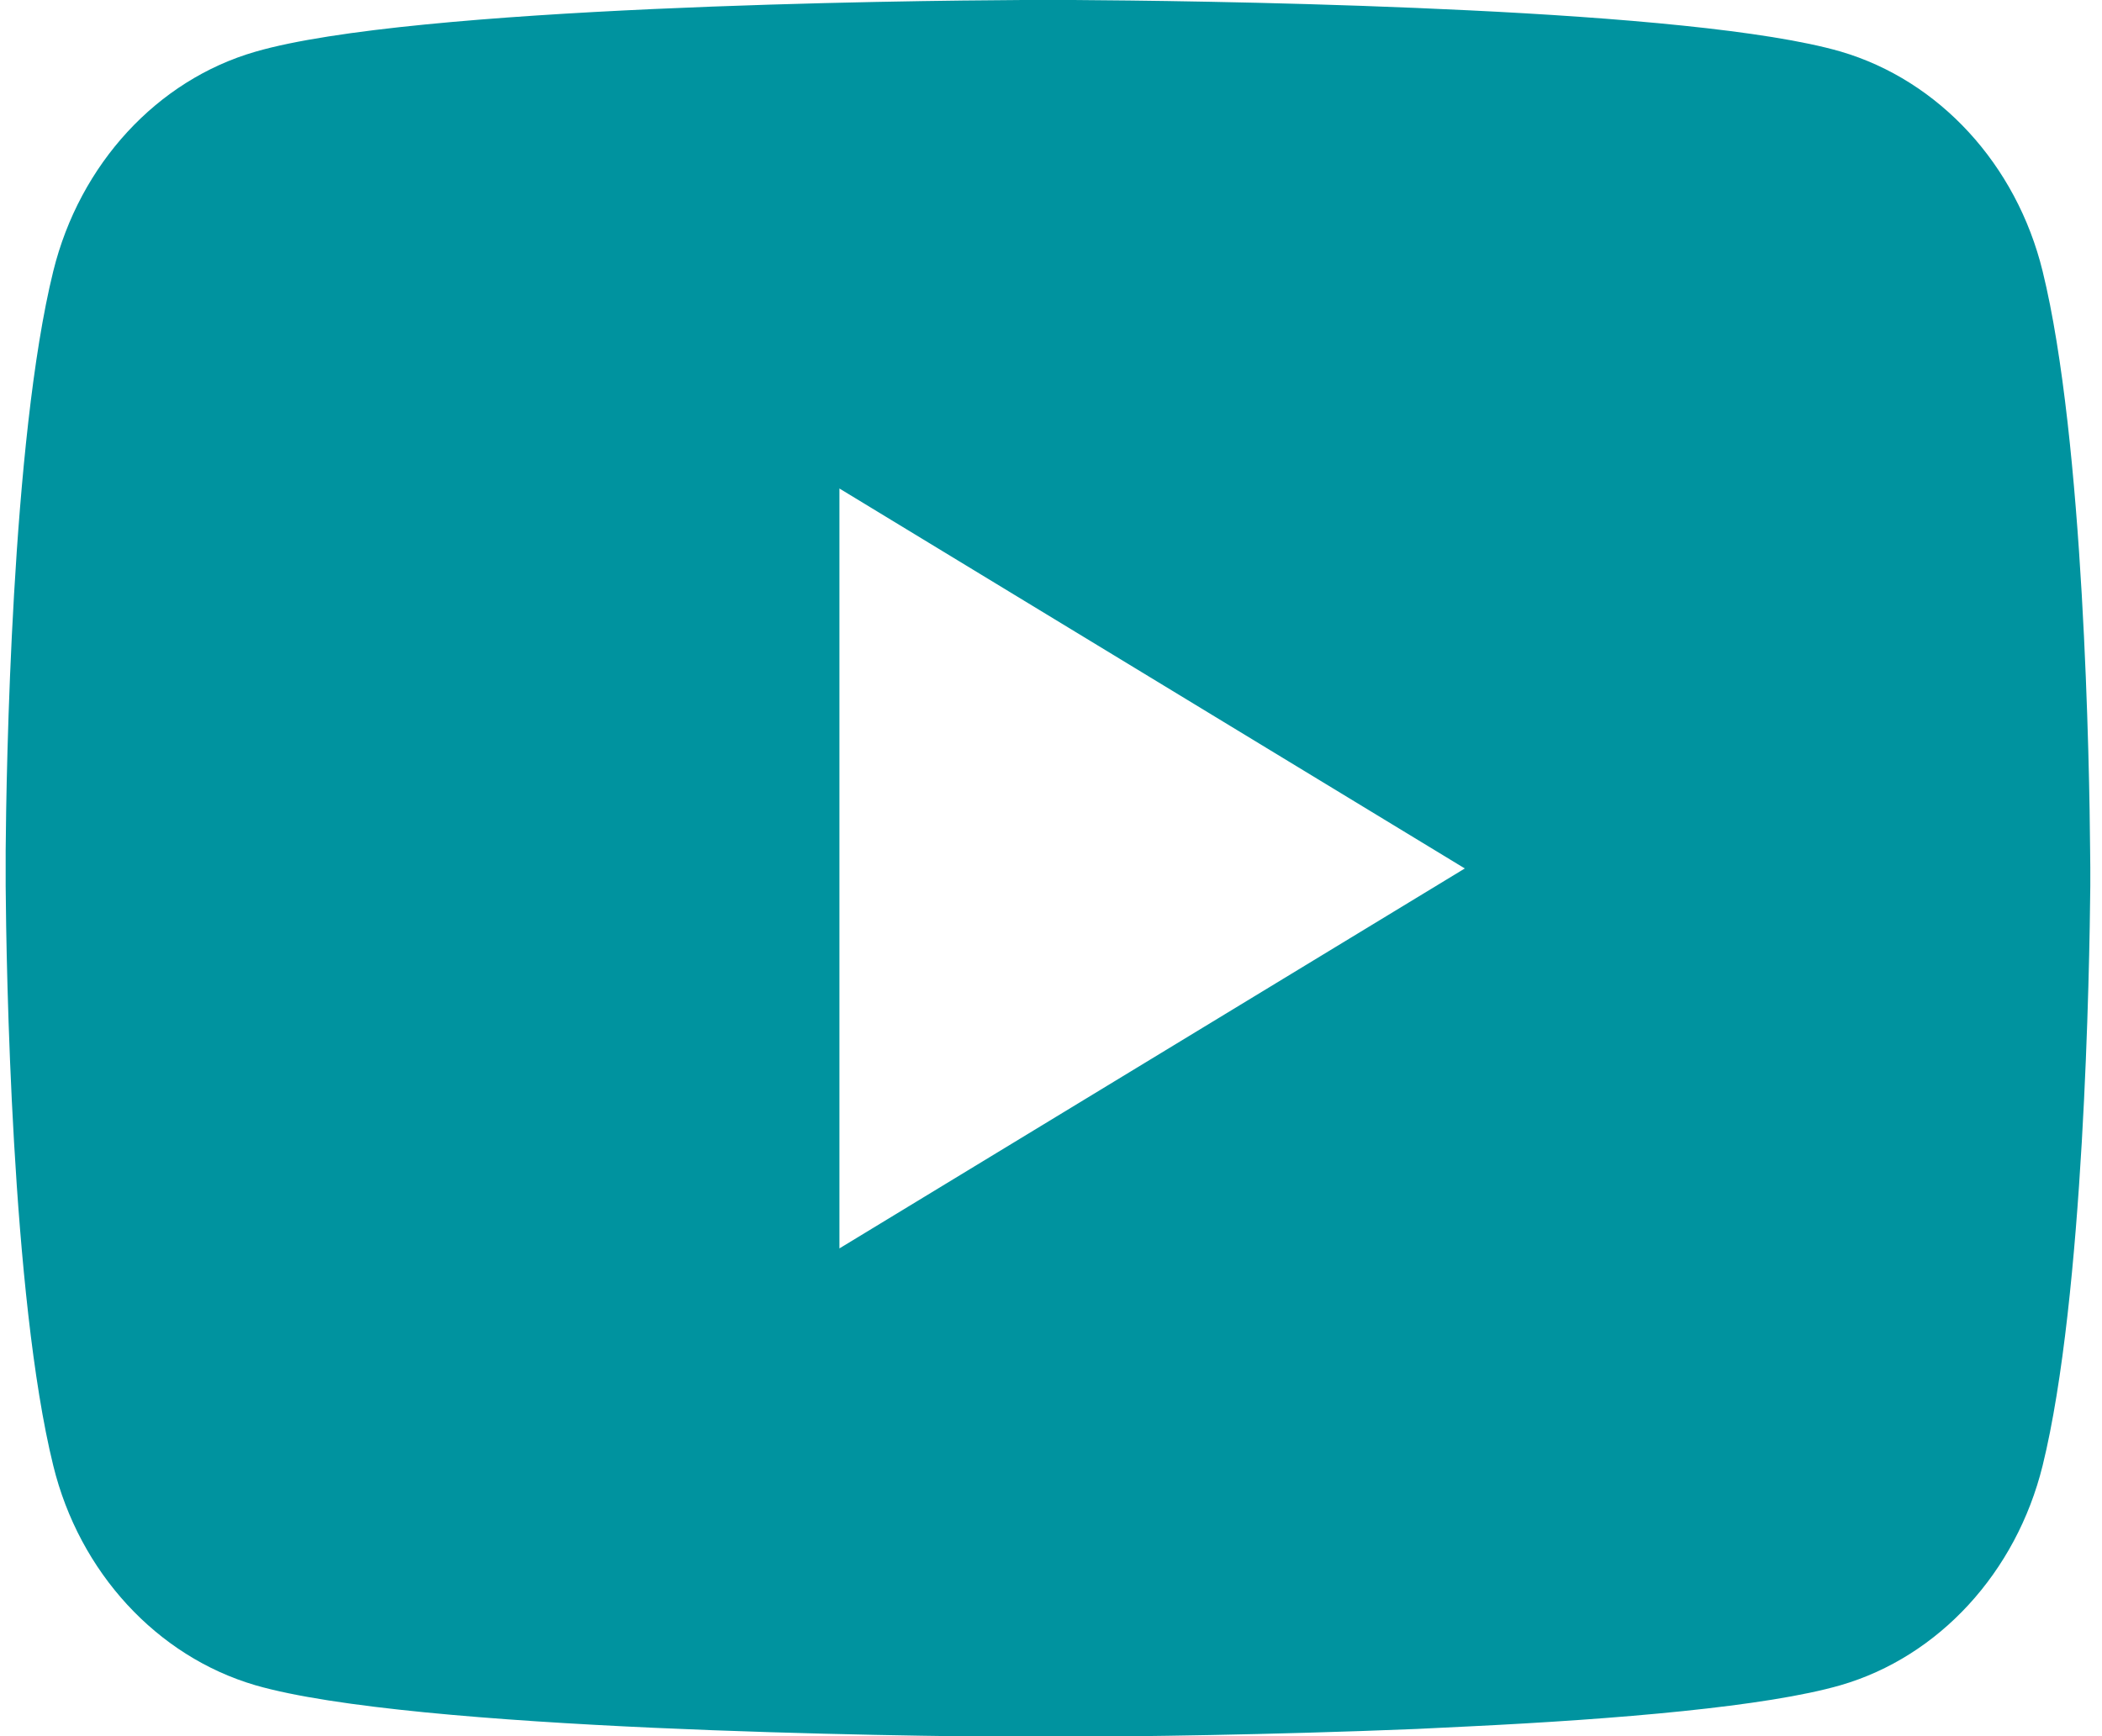 <svg width="23" height="19" viewBox="0 0 23 19" fill="none" xmlns="http://www.w3.org/2000/svg">
<path d="M11.746 0C12.355 0.004 13.879 0.019 15.498 0.087L16.073 0.113C17.703 0.192 19.331 0.33 20.14 0.564C21.218 0.88 22.064 1.8 22.35 2.967C22.806 4.82 22.863 8.434 22.87 9.309L22.872 9.49V9.697C22.863 10.572 22.806 14.188 22.35 16.04C22.061 17.21 21.213 18.131 20.14 18.442C19.331 18.676 17.703 18.814 16.073 18.893L15.498 18.921C13.879 18.987 12.355 19.004 11.746 19.006L11.478 19.008H11.187C9.898 18.999 4.508 18.939 2.793 18.442C1.716 18.126 0.869 17.206 0.583 16.04C0.126 14.186 0.069 10.572 0.062 9.697V9.309C0.069 8.434 0.126 4.819 0.583 2.967C0.872 1.796 1.72 0.876 2.794 0.566C4.508 0.068 9.899 0.007 11.188 0H11.746ZM9.185 5.346V13.662L16.028 9.504L9.185 5.346Z" fill="#00939F"/>
</svg>

